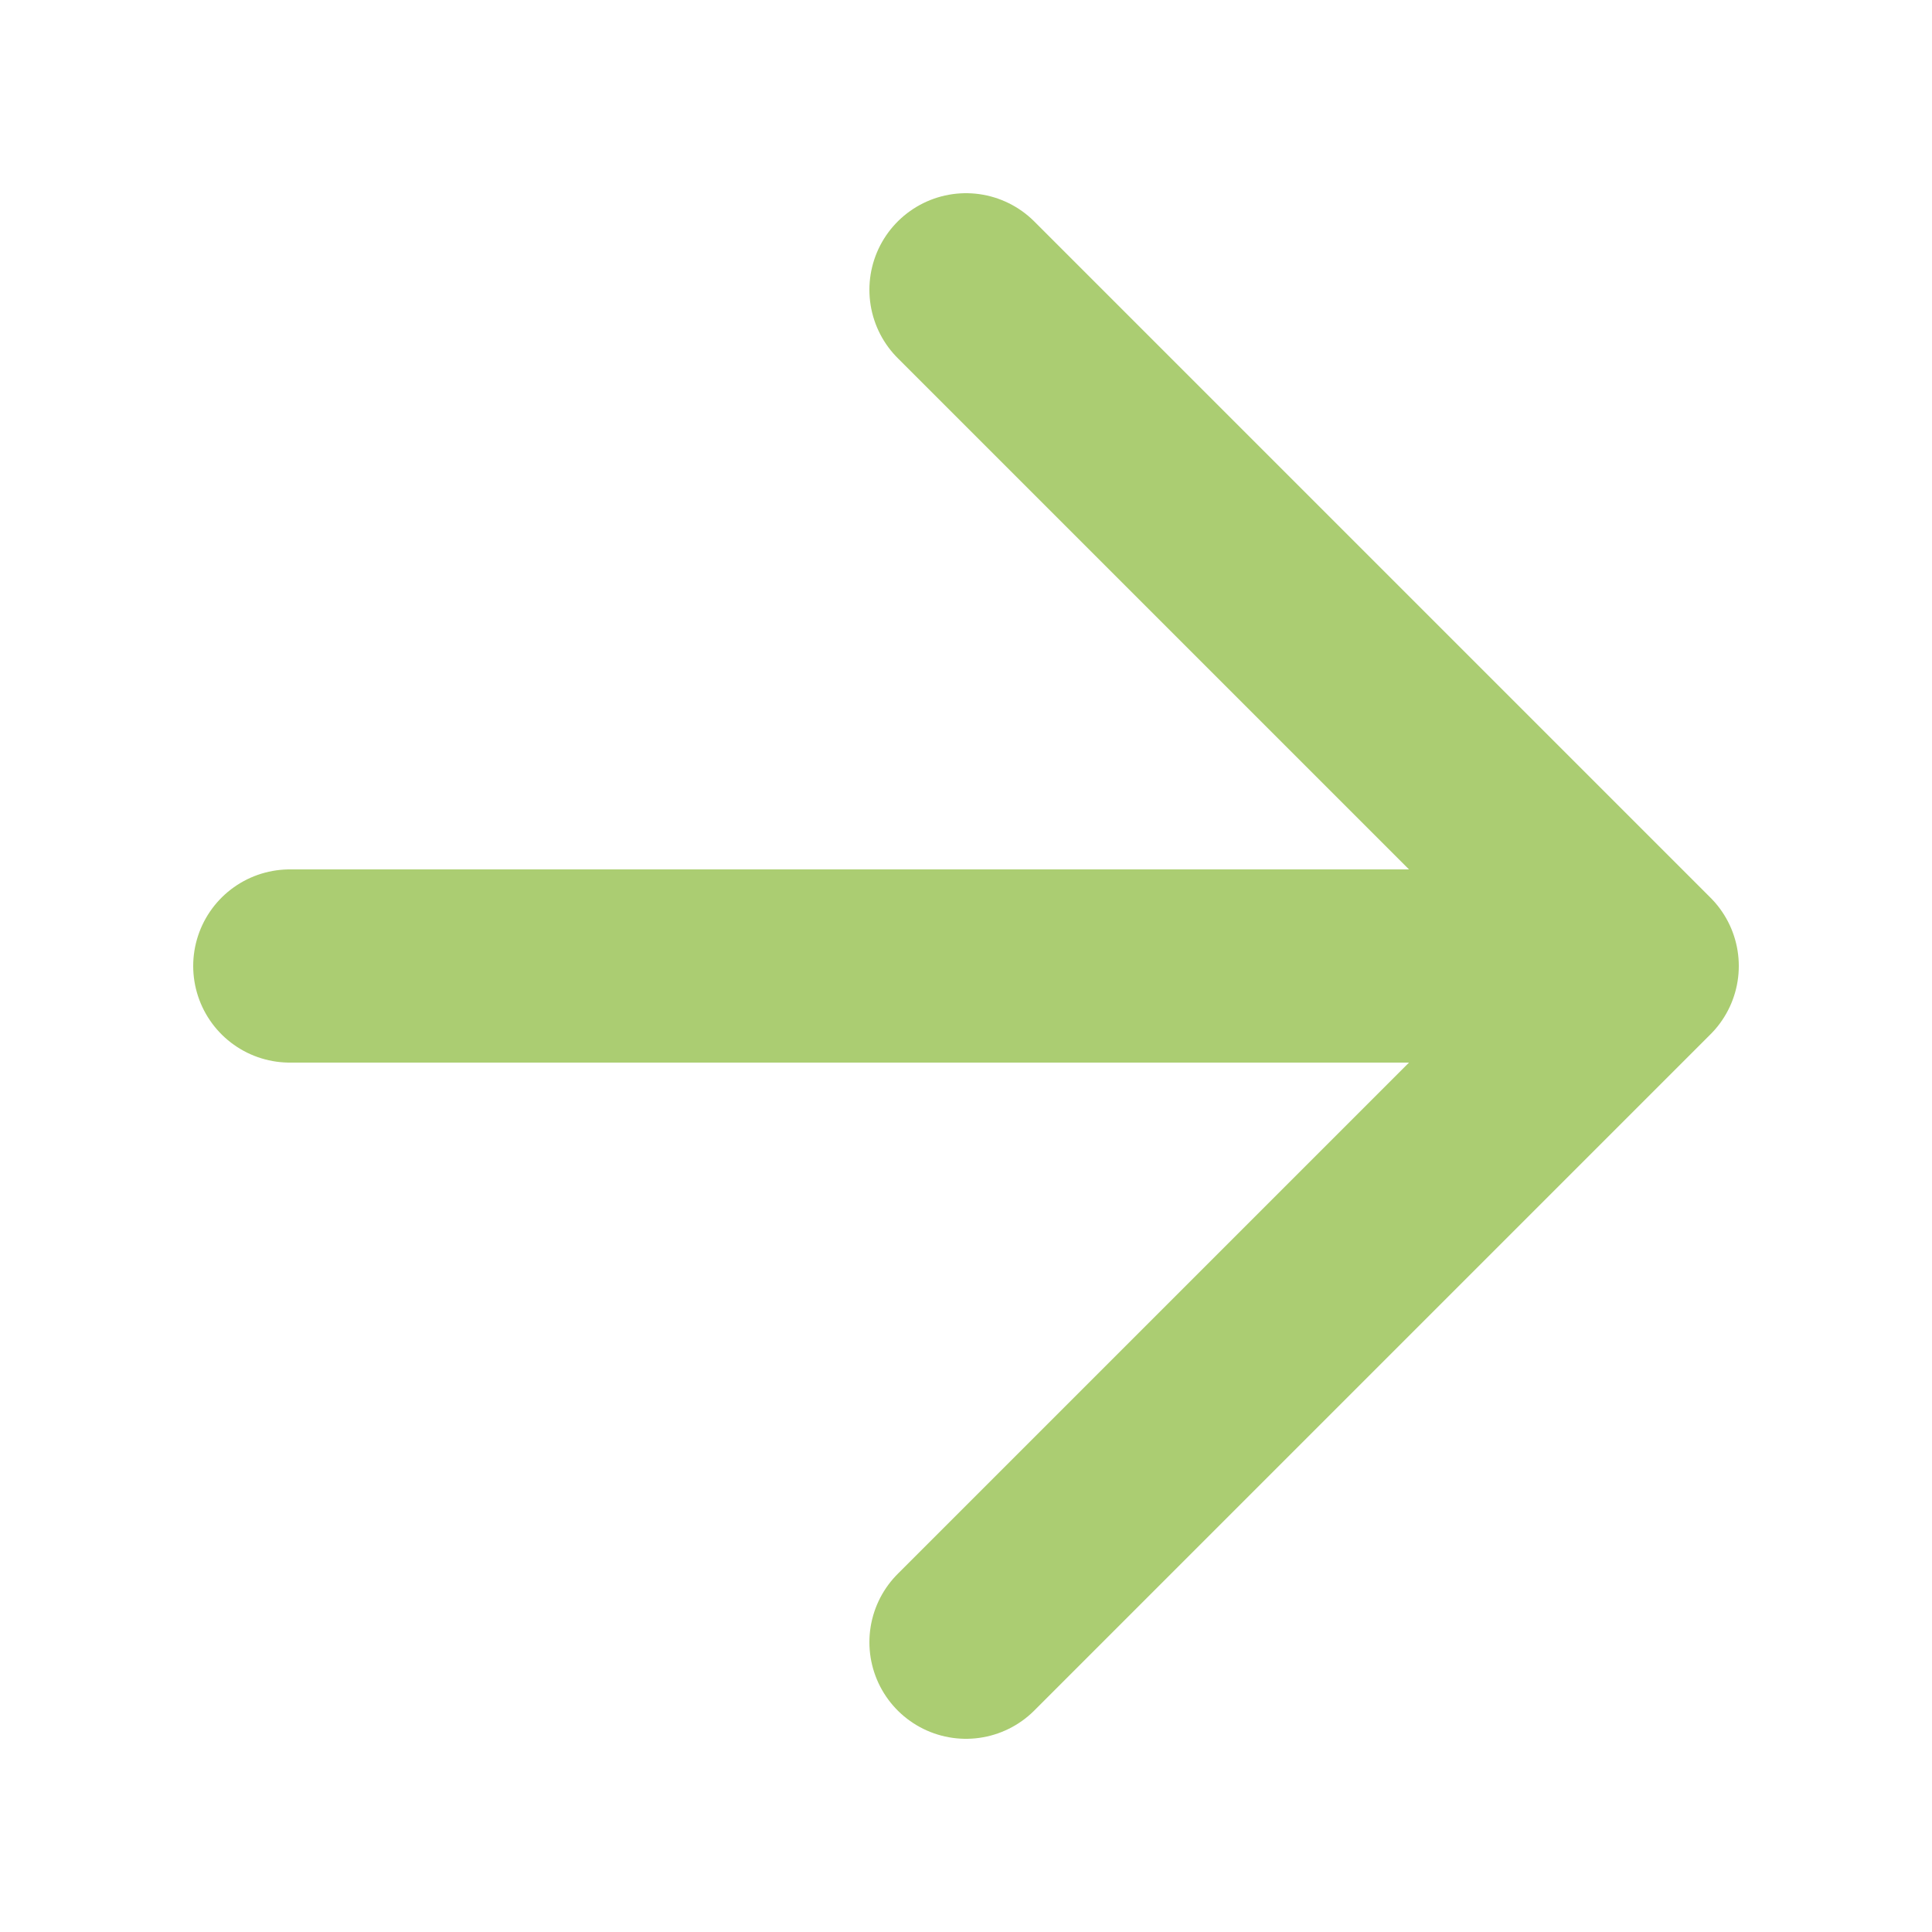 <svg width="20" height="20" viewBox="0 0 20 20" fill="none" xmlns="http://www.w3.org/2000/svg">
<g clip-path="url(#clip0_1605_5172)">
<path d="M3 10H17M17 10L10 3M17 10L10 17" stroke="#ABCD72" stroke-width="2" stroke-linecap="round" stroke-linejoin="round"/>
</g>
<defs>
<clipPath id="clip0_1605_5172">
<rect width="20" height="20" fill="white"/>
</clipPath>
</defs>
</svg>
